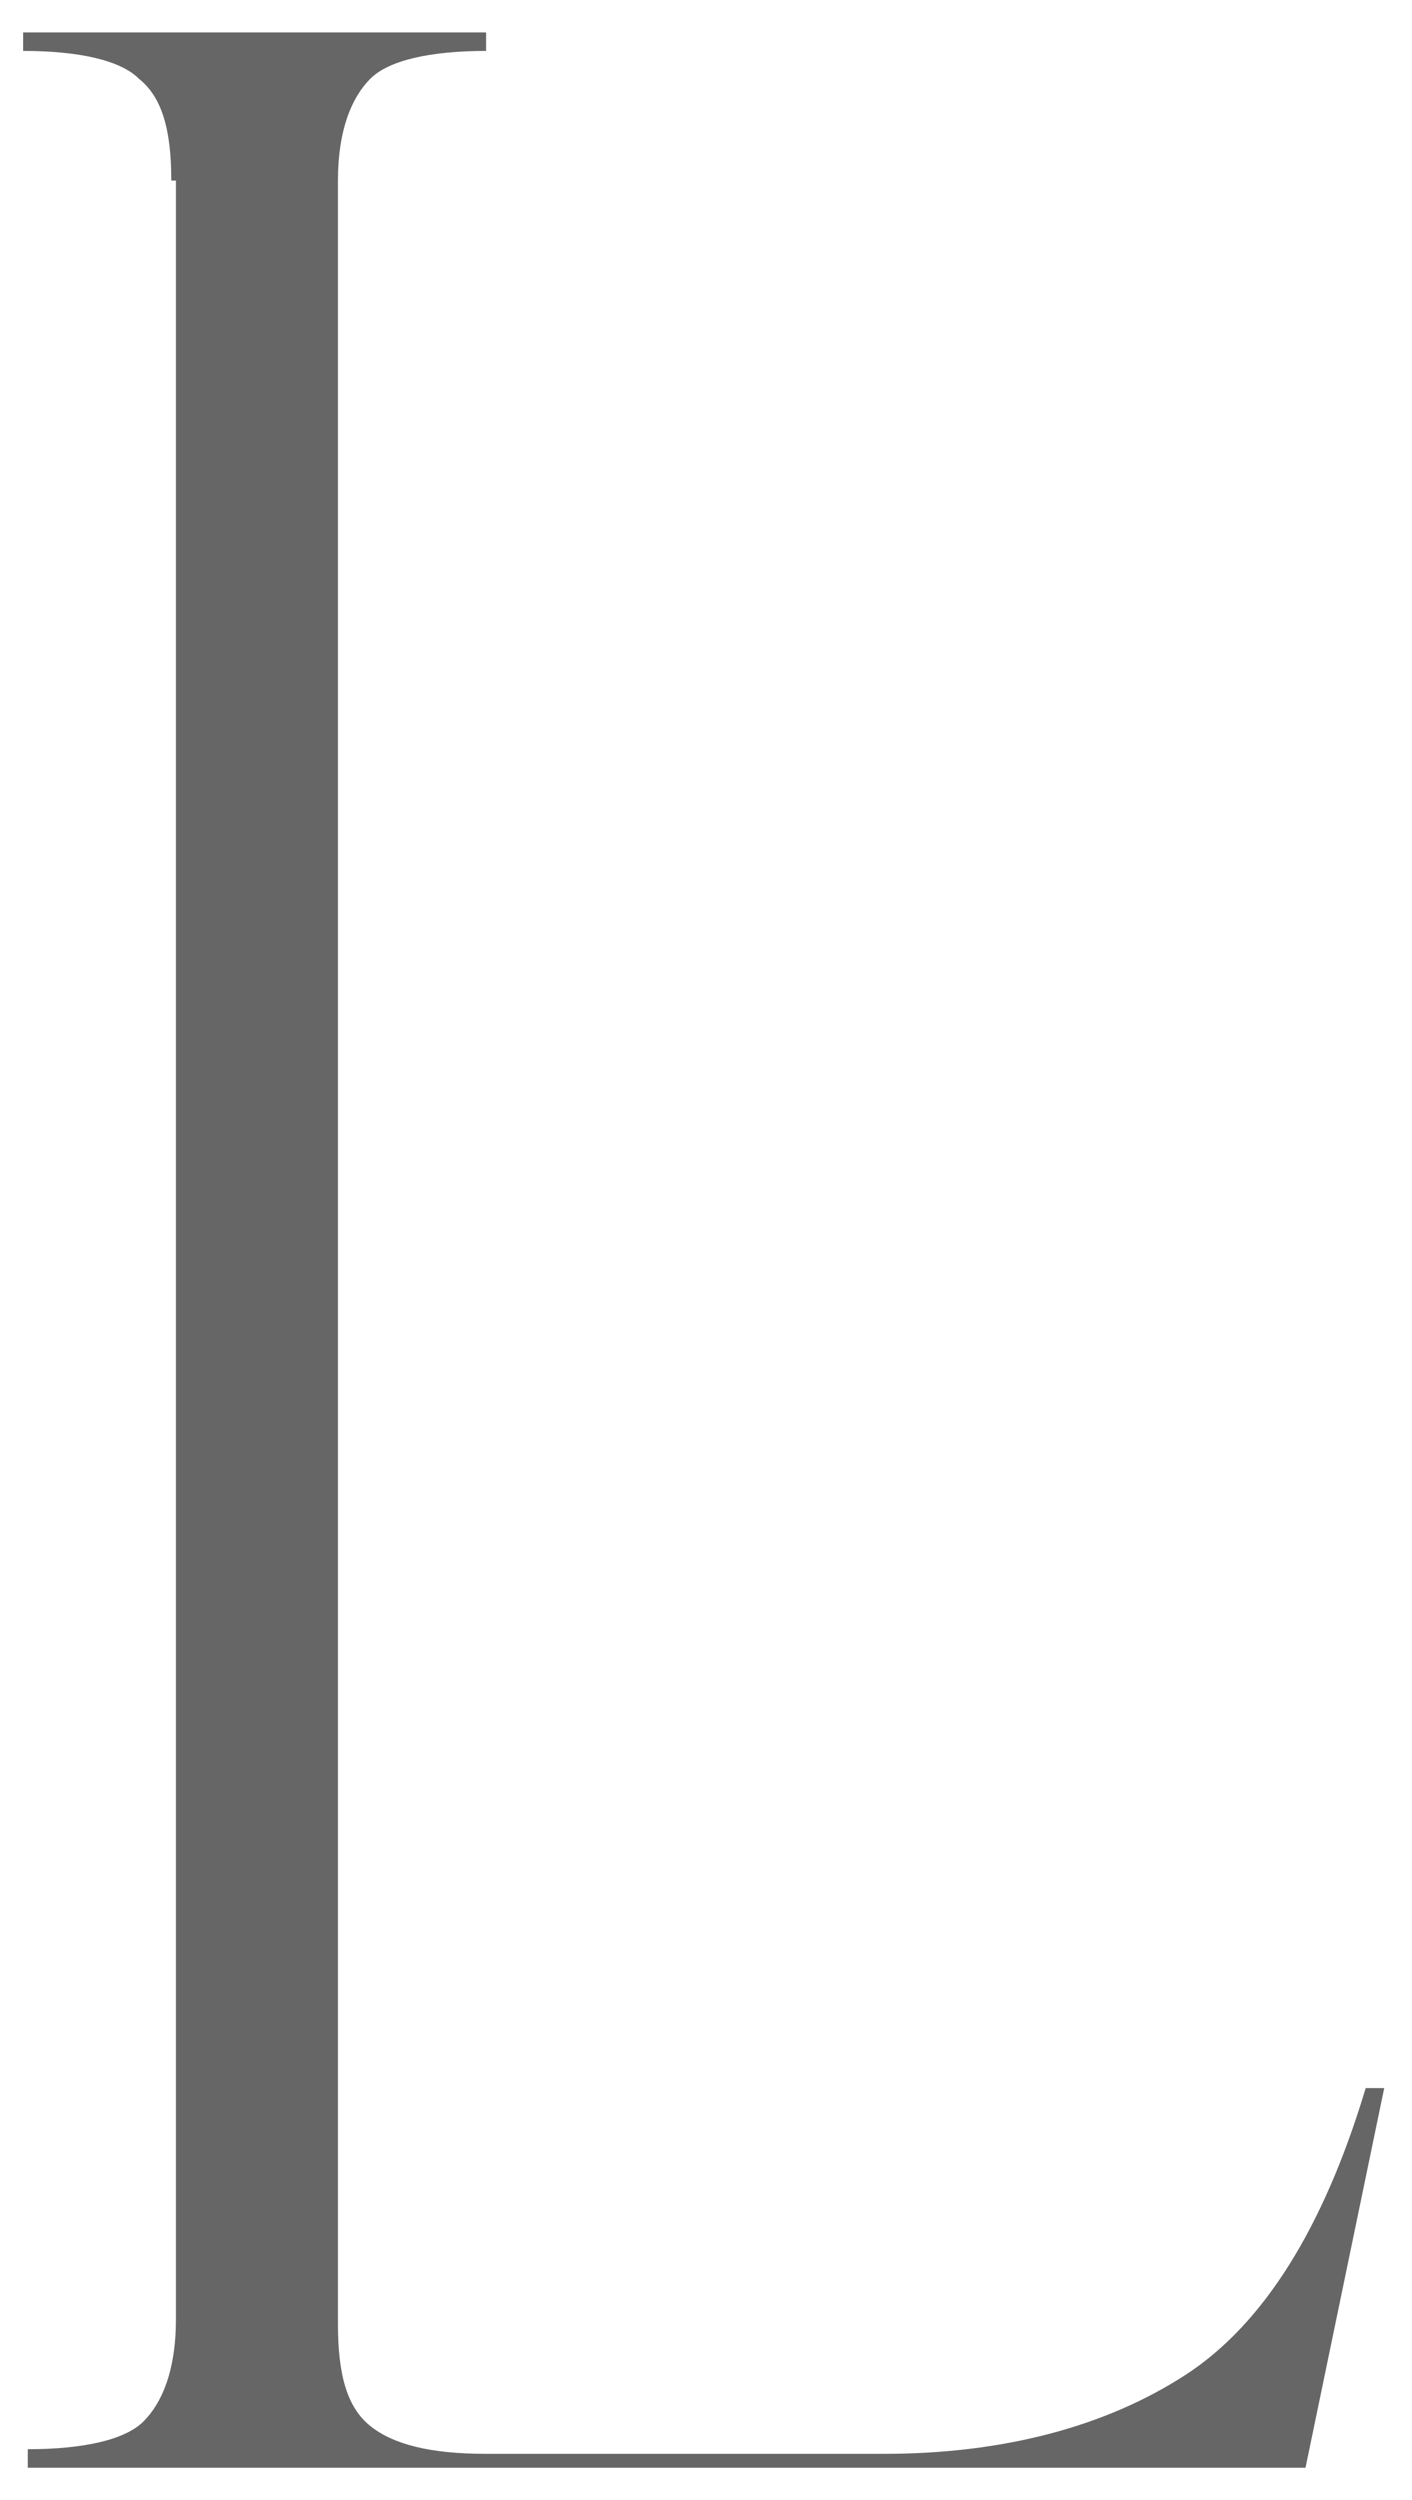 <svg xmlns="http://www.w3.org/2000/svg" viewBox="0 0 30.5 54"><path d="M3.7 3.9c0-1.1-.2-1.8-.7-2.2-.4-.4-1.3-.6-2.5-.6V.7h10v.4c-1.2 0-2.1.2-2.5.6-.4.4-.7 1.1-.7 2.2v46.3c0 1.1.2 1.8.7 2.2s1.3.6 2.5.6h8.6c2.6 0 4.8-.6 6.5-1.7 1.7-1.1 3-3.2 3.9-6.2h.4l-1.7 8.2H.6v-.4c1.2 0 2.1-.2 2.5-.6.4-.4.7-1.1.7-2.2V3.9z" fill="#666"/></svg>